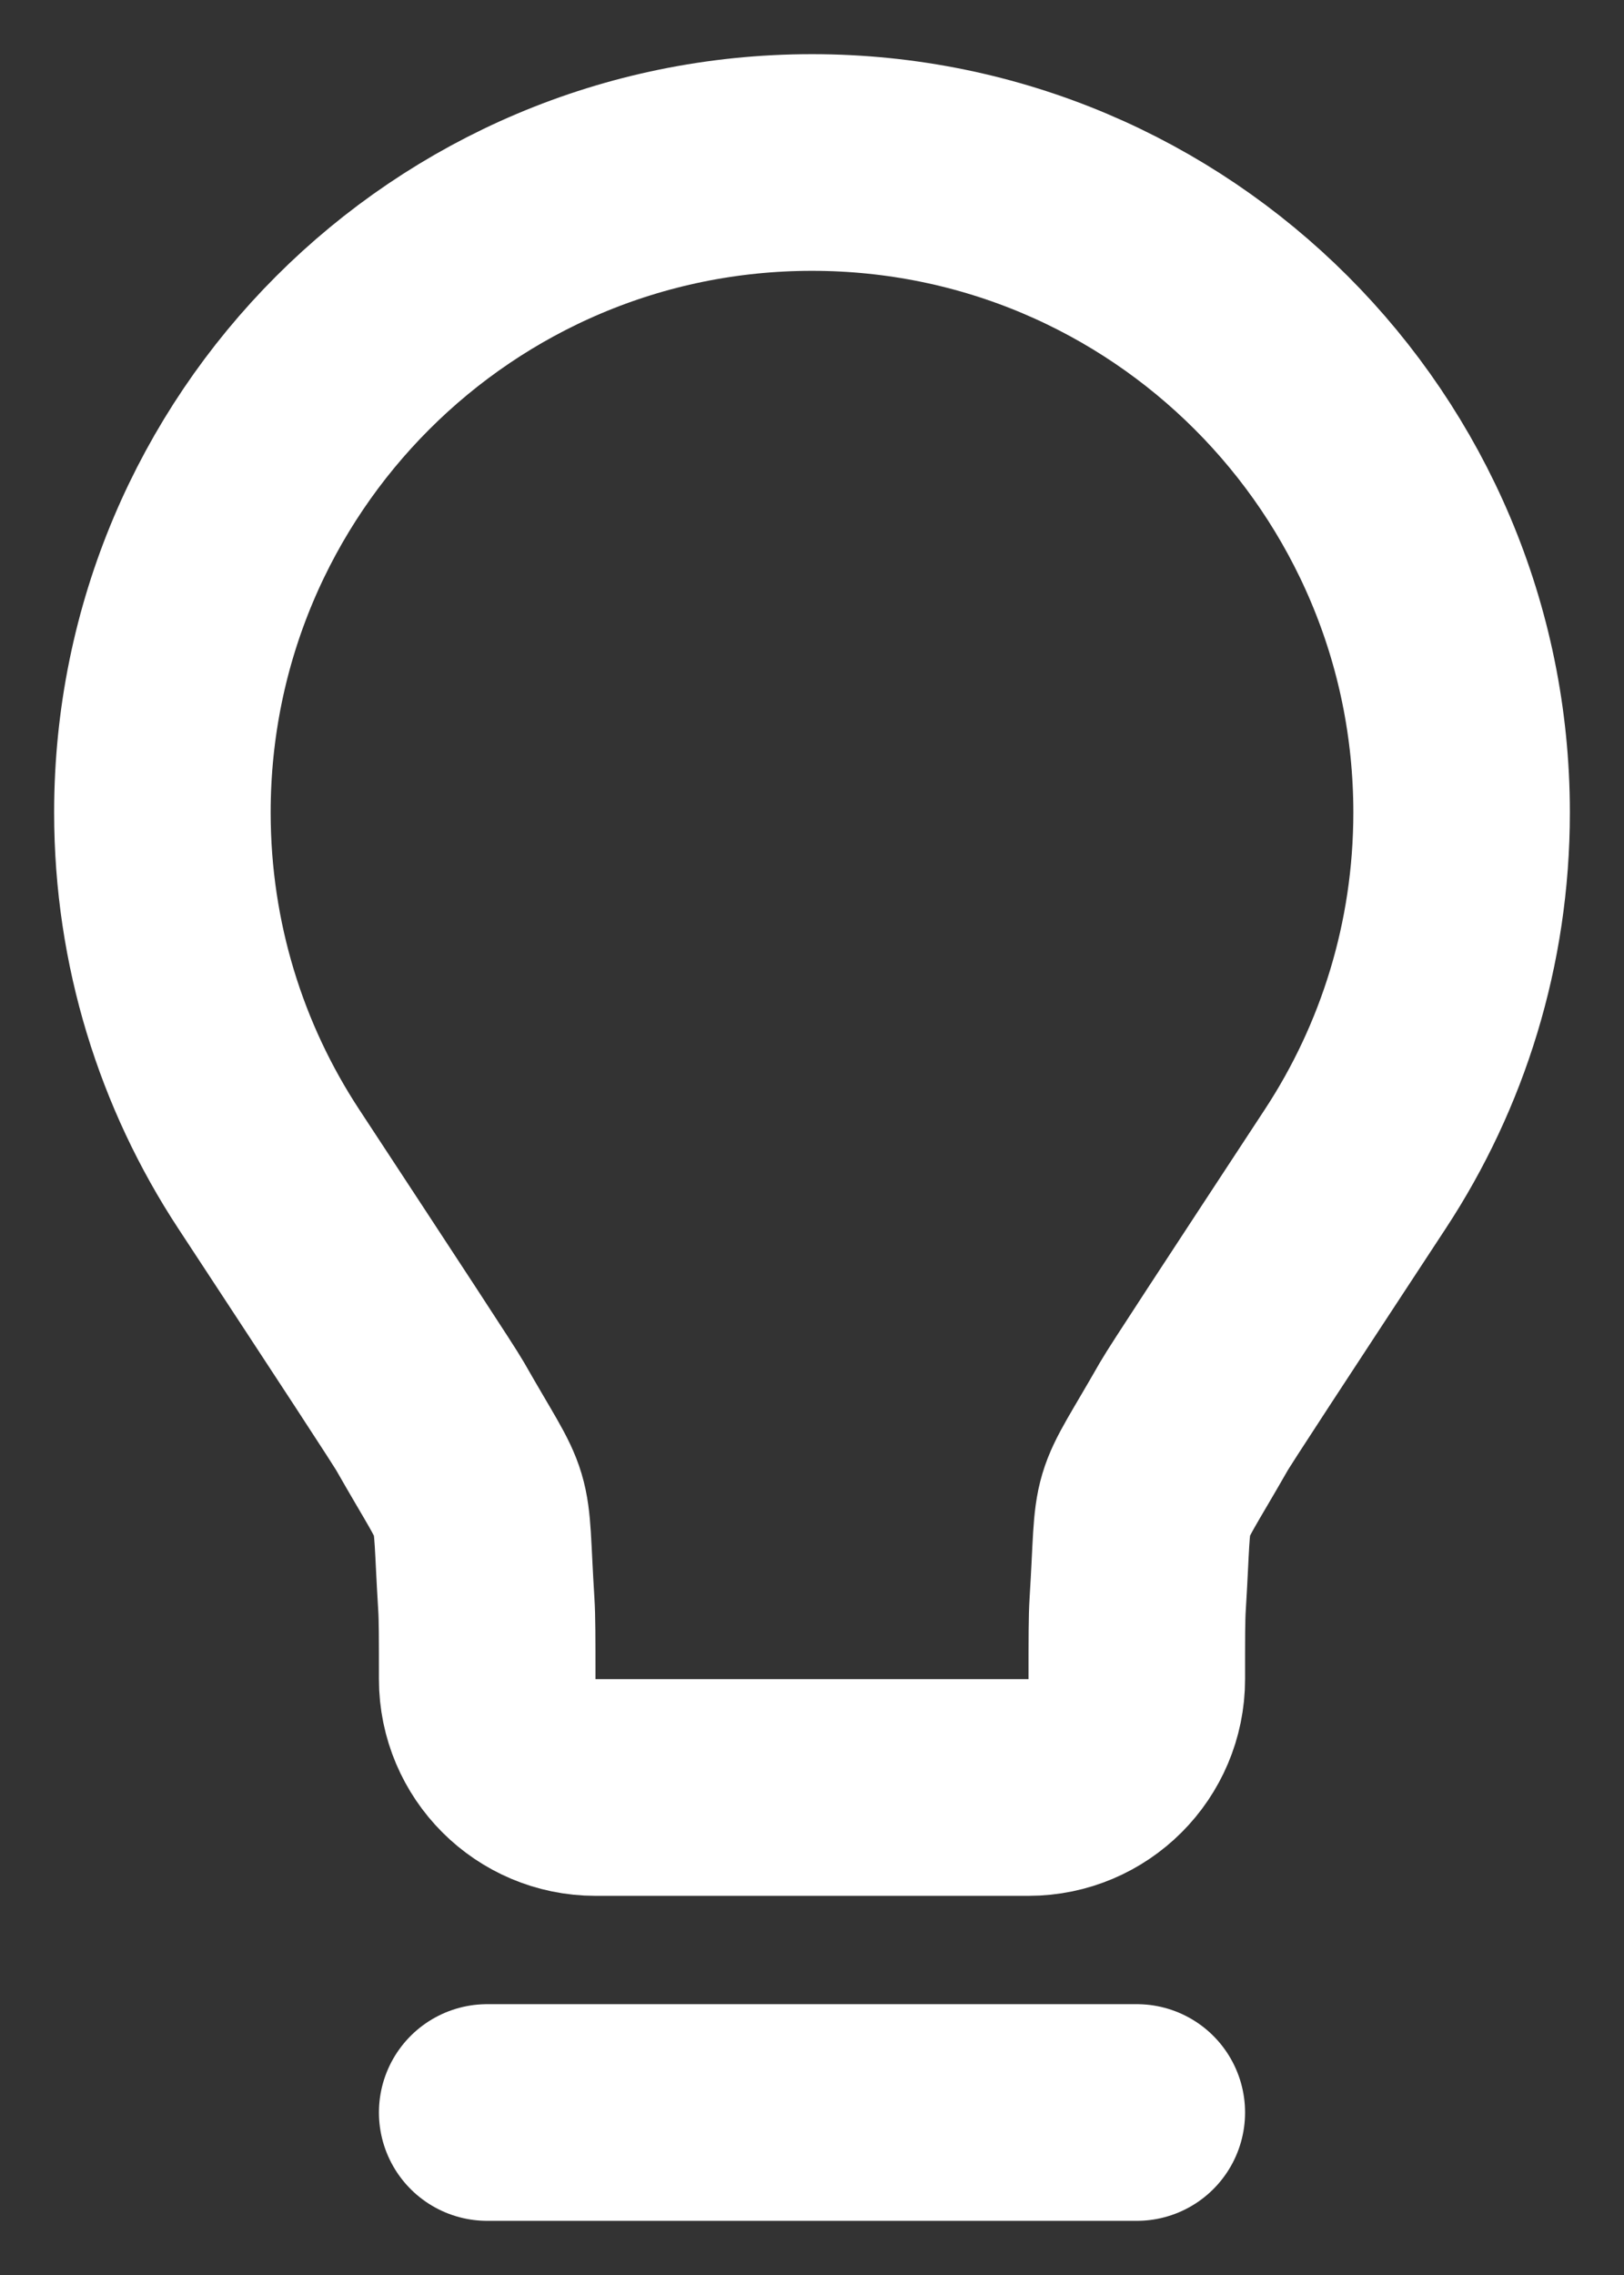 <svg width="15" height="21" viewBox="0 0 15 21" fill="none" xmlns="http://www.w3.org/2000/svg">
<rect x="0" y="0" width="15" height="21" fill="#333333" stroke="none"/>
<path d="M4.5 19.5H10.5M7.5 1.5C4.186 1.5 1.5 4.186 1.5 7.5C1.5 8.714 1.861 9.845 2.481 10.789C3.435 12.242 3.912 12.968 3.974 13.076C4.524 14.041 4.423 13.701 4.492 14.81C4.5 14.934 4.5 15.123 4.5 15.5C4.5 16.052 4.948 16.5 5.5 16.5L9.5 16.5C10.052 16.5 10.5 16.052 10.5 15.5C10.5 15.123 10.5 14.934 10.508 14.81C10.577 13.701 10.475 14.041 11.026 13.076C11.088 12.968 11.565 12.242 12.519 10.789C13.139 9.845 13.5 8.714 13.5 7.5C13.5 4.186 10.814 1.5 7.5 1.5Z" stroke="white" stroke-width="2" stroke-linecap="round" stroke-linejoin="round"/>
</svg>
